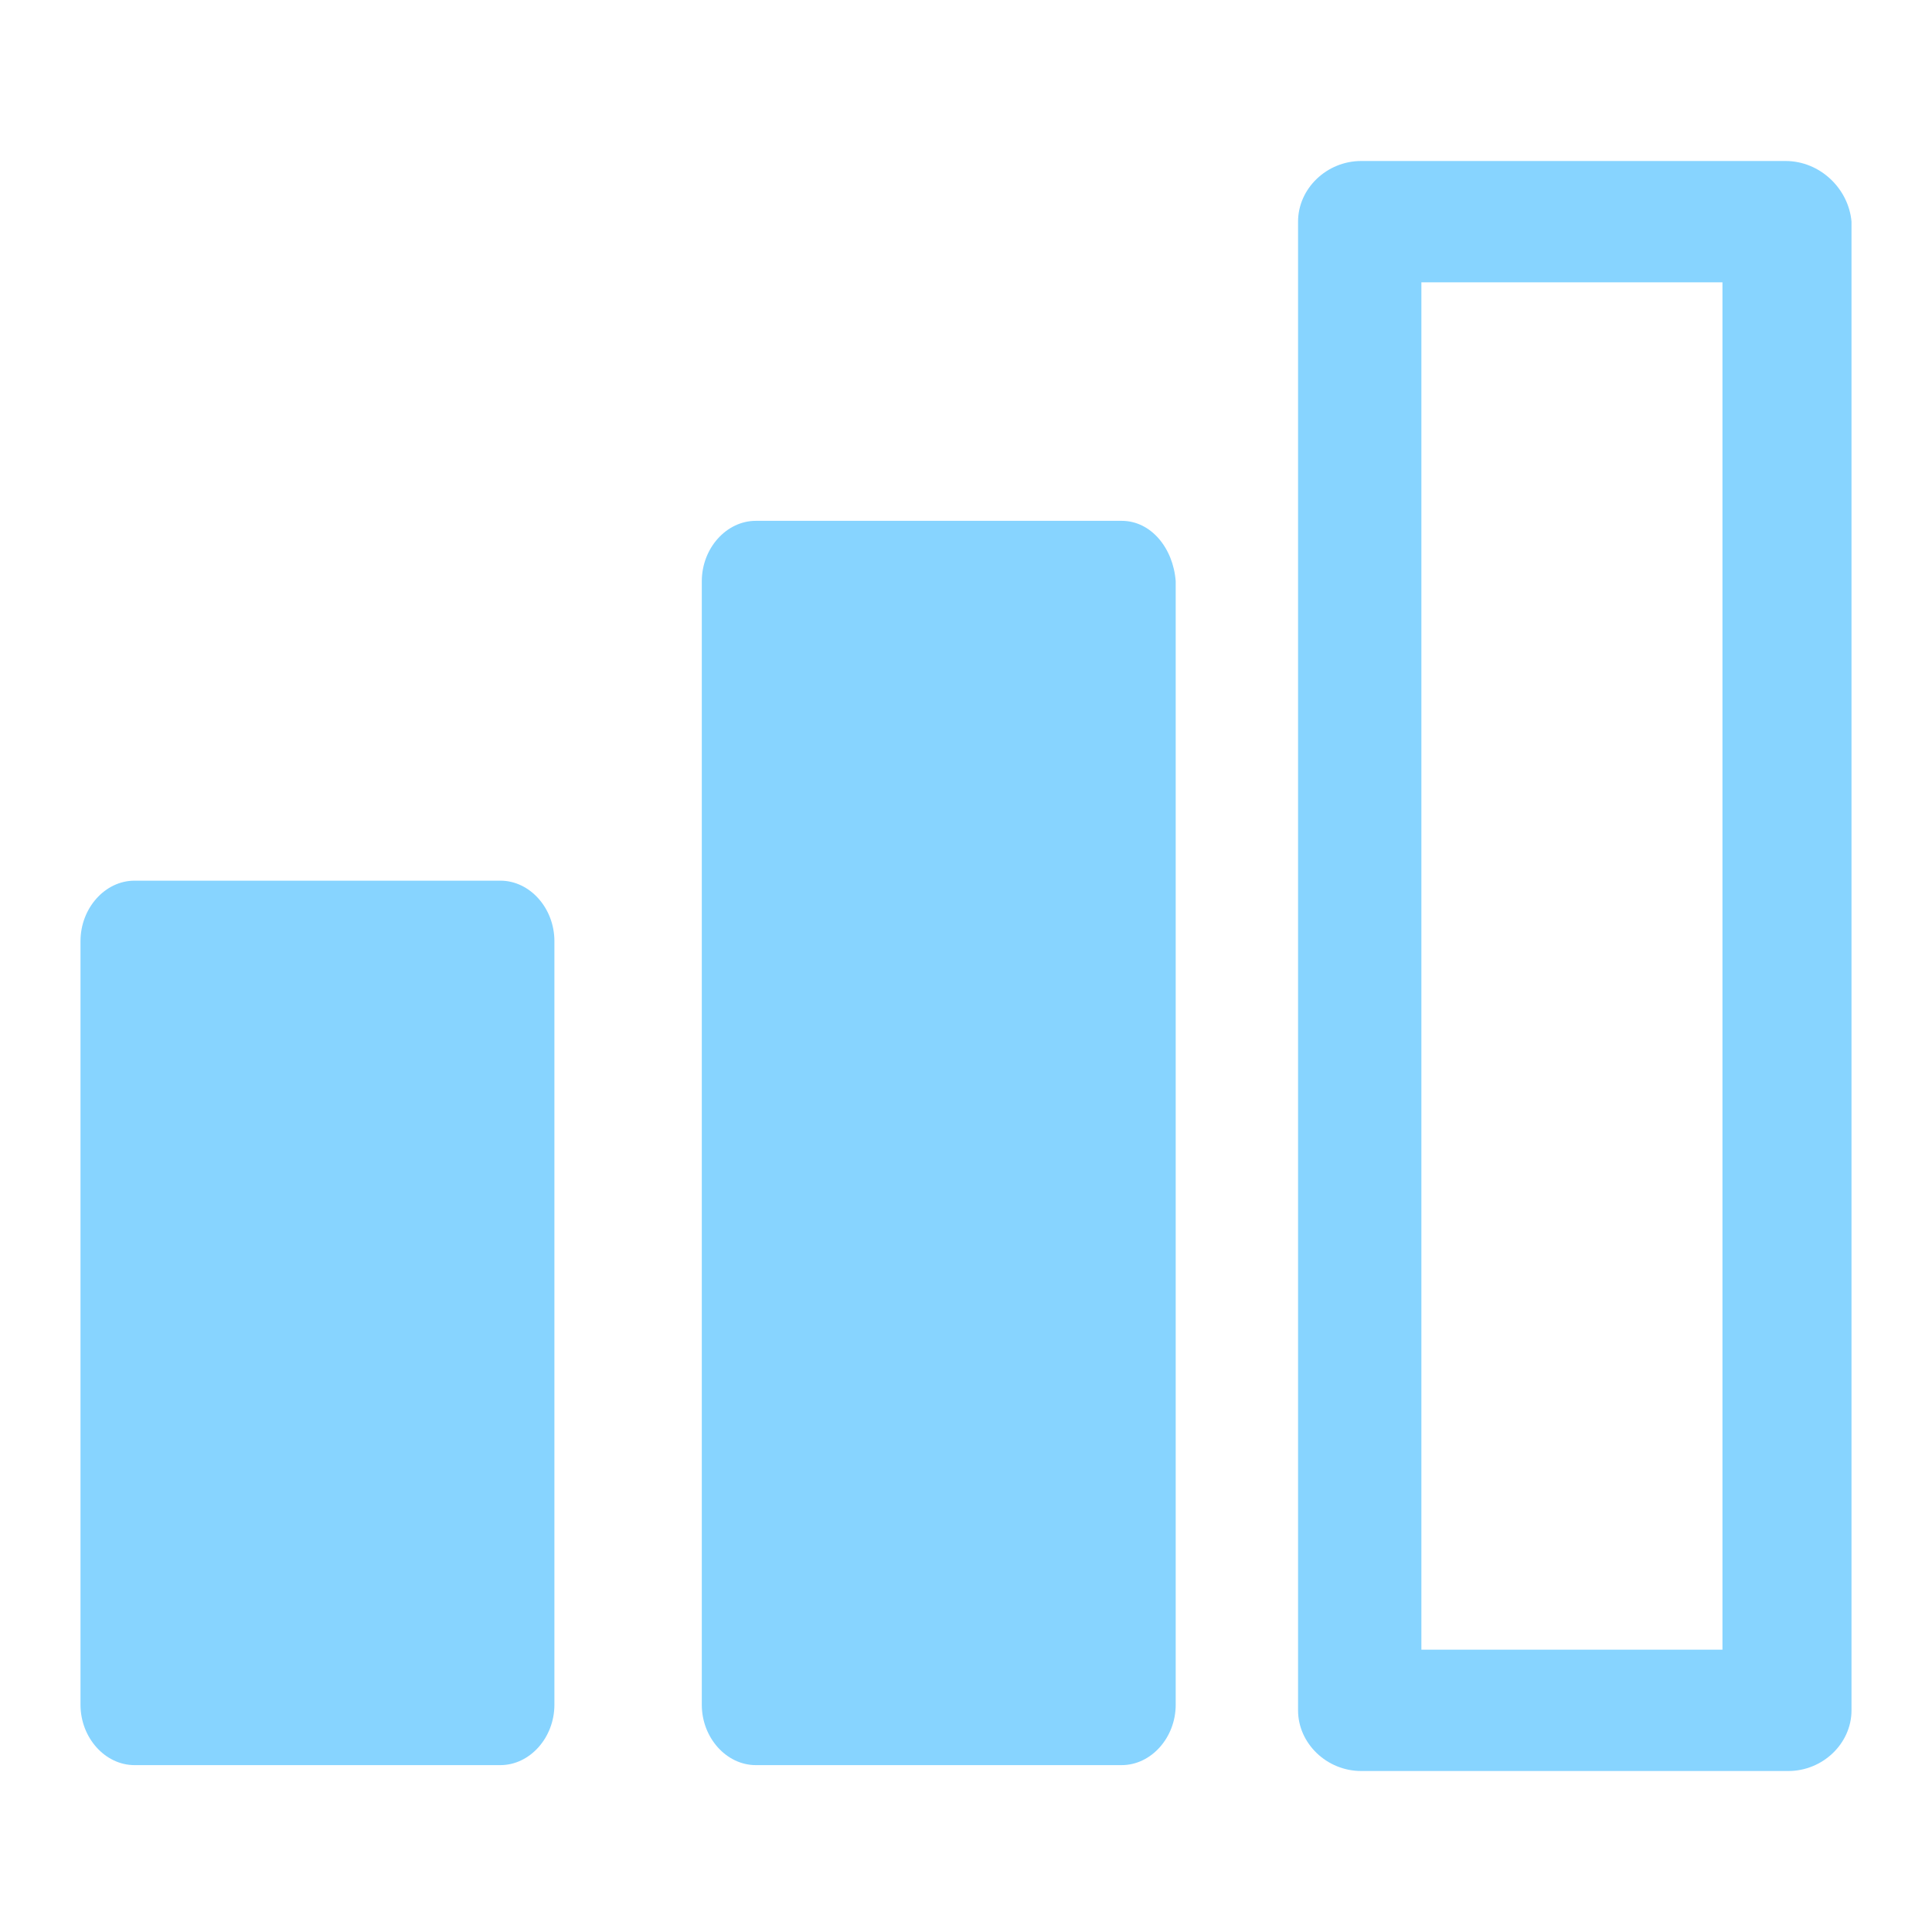 <svg width="24" height="24" viewBox="0 0 24 24" fill="none" xmlns="http://www.w3.org/2000/svg">
	<path d="M22.181 2H16.909C16.481 2 16.125 2.342 16.125 2.753V21.247C16.125 21.657 16.481 22 16.909 22H22.216C22.644 22 23 21.657 23 21.247V2.753C22.964 2.342 22.608 2 22.181 2ZM21.397 20.493H17.657V3.507H21.397V20.493Z" fill="#87D4FF"/>
	<path d="M13.934 6.47H9.389C9.023 6.47 8.718 6.811 8.718 7.221V21.177C8.718 21.586 9.023 21.927 9.389 21.927H13.934C14.3 21.927 14.605 21.586 14.605 21.177V7.221C14.575 6.811 14.3 6.47 13.934 6.47ZM13.263 20.426H10.06V7.971H13.263V20.426Z" fill="#87D4FF"/>
	<path d="M6.216 10.94H1.671C1.305 10.94 1 11.281 1 11.691V21.177C1 21.586 1.305 21.927 1.671 21.927H6.216C6.582 21.927 6.887 21.586 6.887 21.177V11.691C6.887 11.281 6.582 10.94 6.216 10.94ZM5.545 20.426H2.342V12.441H5.545V20.426Z" fill="#87D4FF"/>
	<rect x="1.733" y="12" width="4.4" height="9.167" fill="#87D4FF"/>
	<rect x="9.067" y="7.833" width="4.4" height="13.333" fill="#87D4FF"/>
</svg>
